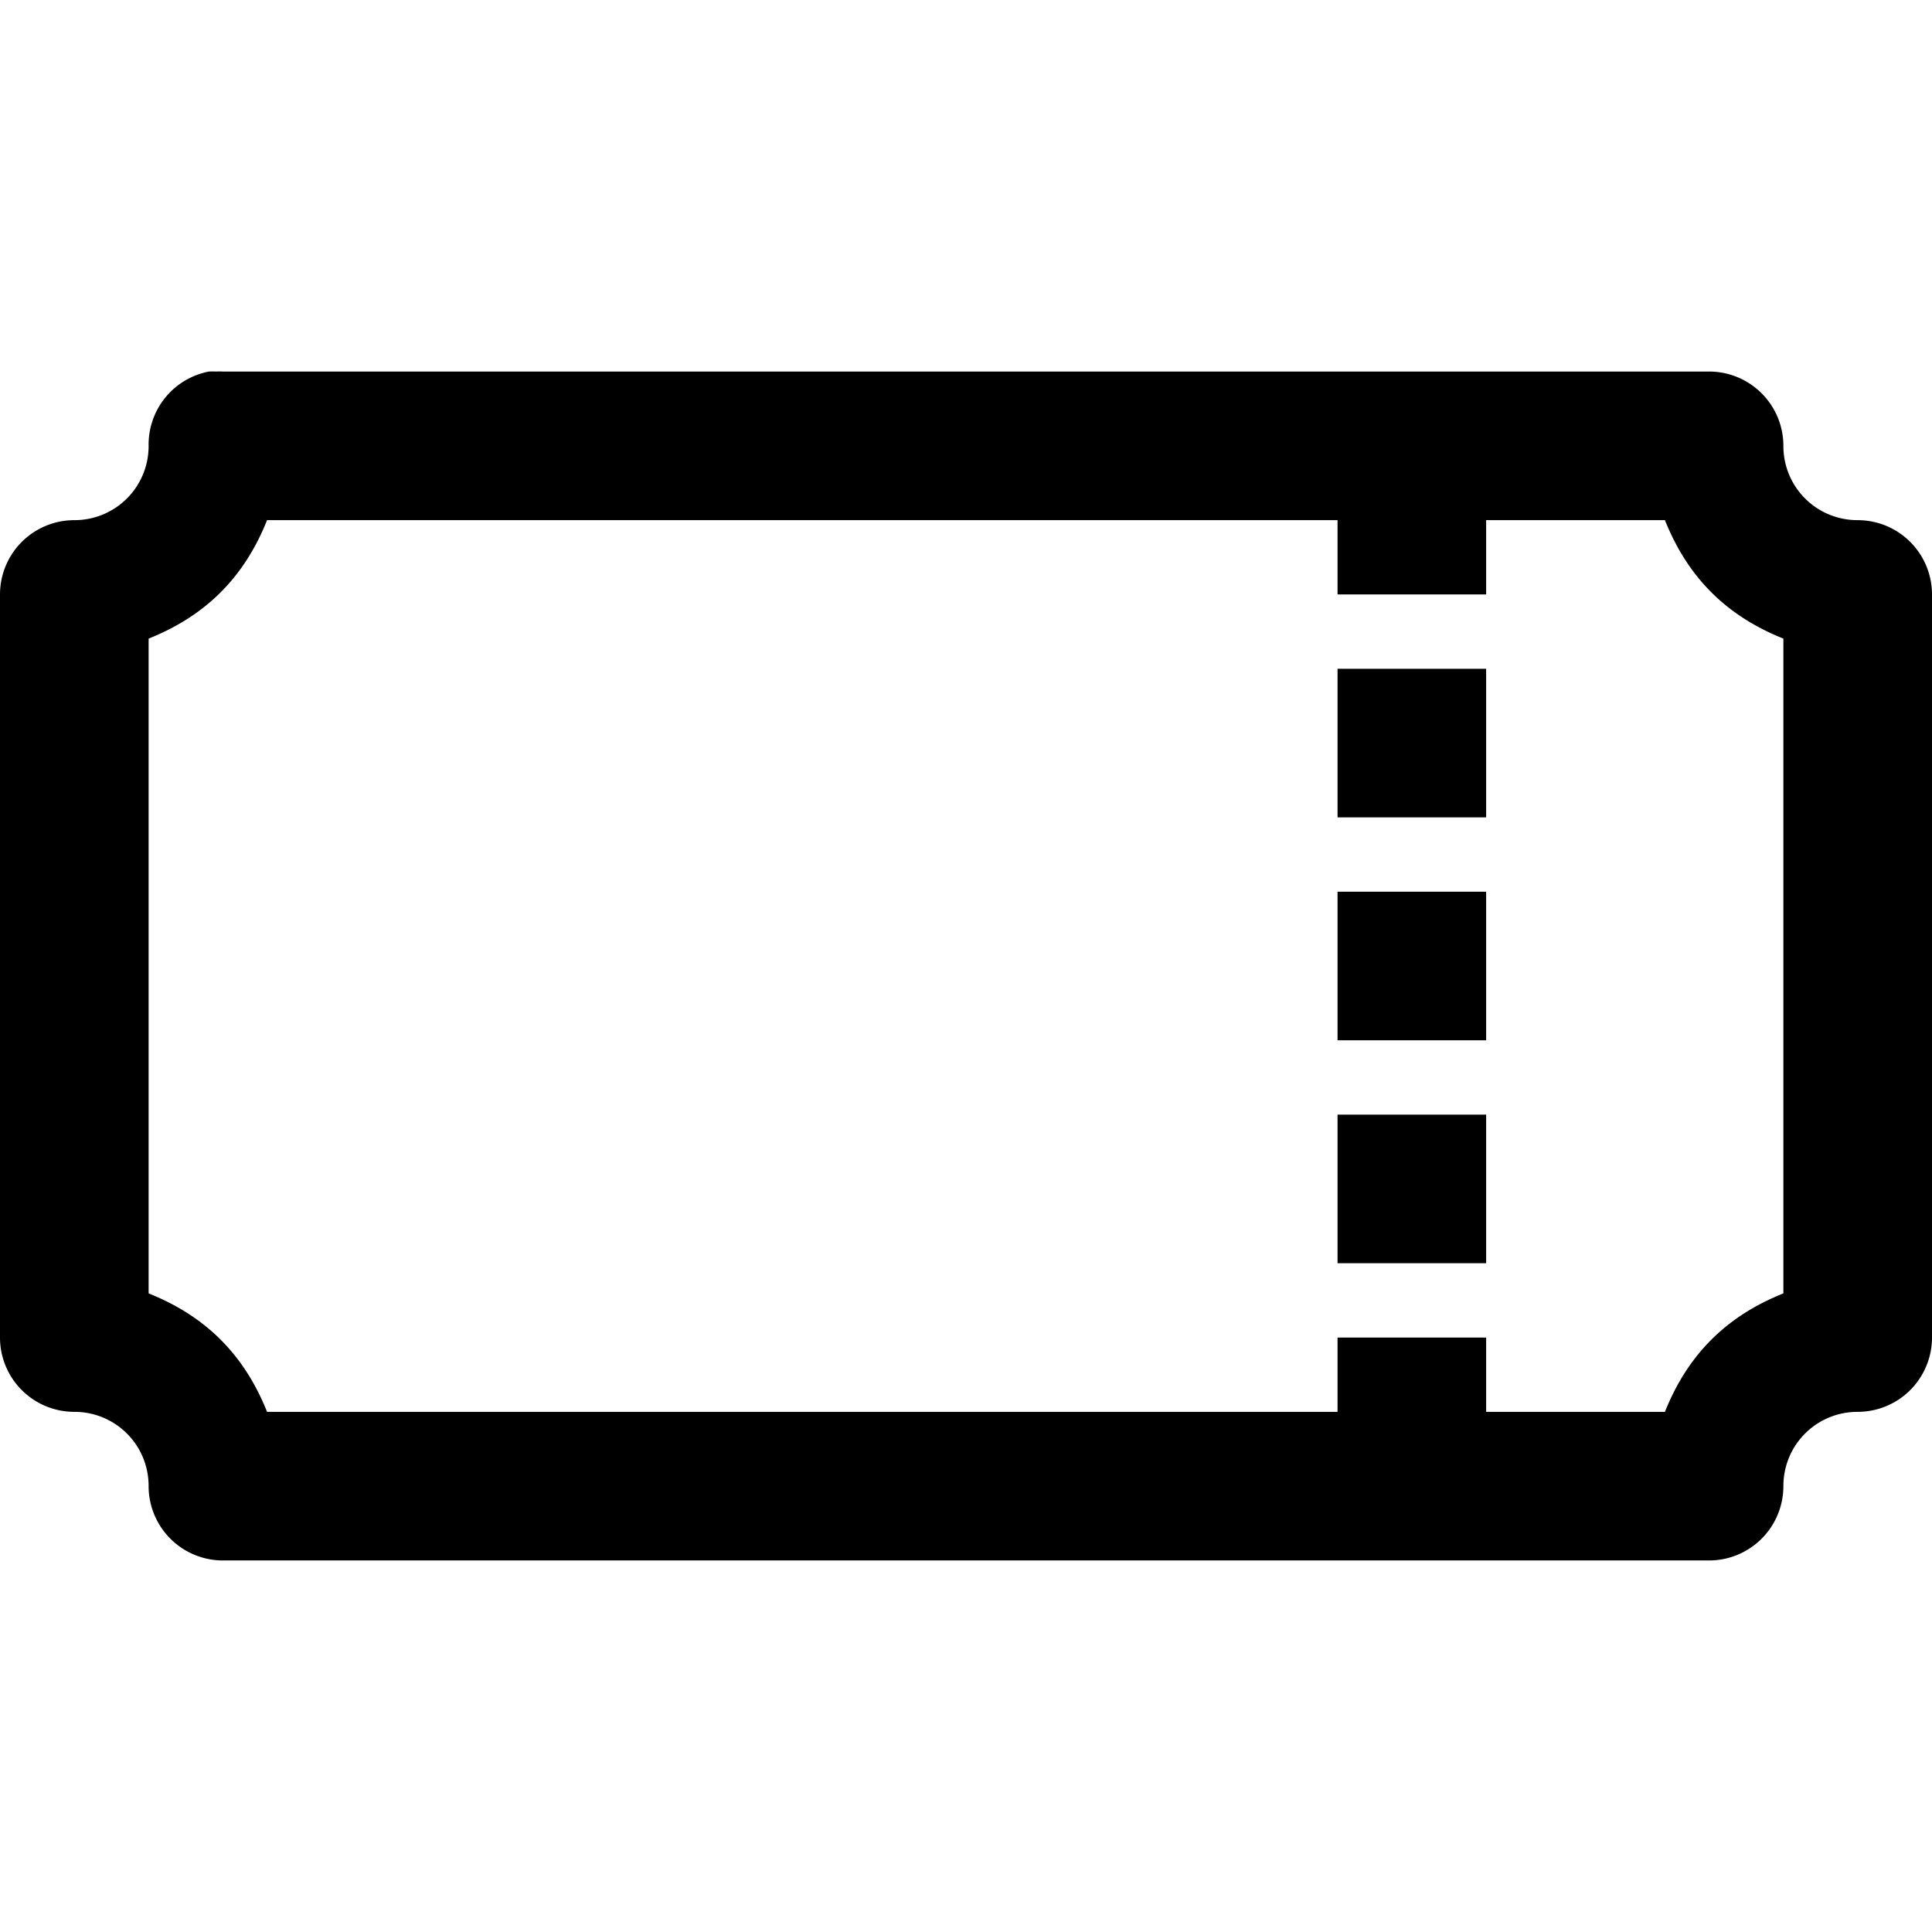 <?xml version="1.0"?>
<svg xmlns="http://www.w3.org/2000/svg" version="1" viewBox="0 0 26 26" enable-background="new 0 0 26 26">
    <path style="text-indent:0;text-align:start;line-height:normal;text-transform:none;block-progression:tb;-inkscape-font-specification:Bitstream Vera Sans" d="M 2.812 5 A 1 1 0 0 0 2 6 C 2 6.555 1.555 7 1 7 A 1 1 0 0 0 0 8 L 0 18 A 1 1 0 0 0 1 19 C 1.555 19 2 19.445 2 20 A 1 1 0 0 0 3 21 L 23 21 A 1 1 0 0 0 24 20 C 24 19.445 24.445 19 25 19 A 1 1 0 0 0 26 18 L 26 8 A 1 1 0 0 0 25 7 C 24.445 7 24 6.555 24 6 A 1 1 0 0 0 23 5 L 3 5 A 1 1 0 0 0 2.906 5 A 1 1 0 0 0 2.812 5 z M 3.594 7 L 18 7 L 18 8 L 20 8 L 20 7 L 22.406 7 C 22.713 7.769 23.231 8.287 24 8.594 L 24 17.406 C 23.231 17.713 22.713 18.231 22.406 19 L 20 19 L 20 18 L 18 18 L 18 19 L 3.594 19 C 3.287 18.231 2.769 17.713 2 17.406 L 2 8.594 C 2.769 8.287 3.287 7.769 3.594 7 z M 18 9 L 18 11 L 20 11 L 20 9 L 18 9 z M 18 12 L 18 14 L 20 14 L 20 12 L 18 12 z M 18 15 L 18 17 L 20 17 L 20 15 L 18 15 z" stroke-width="2" overflow="visible" enable-background="accumulate" font-family="Bitstream Vera Sans"/>
</svg>
